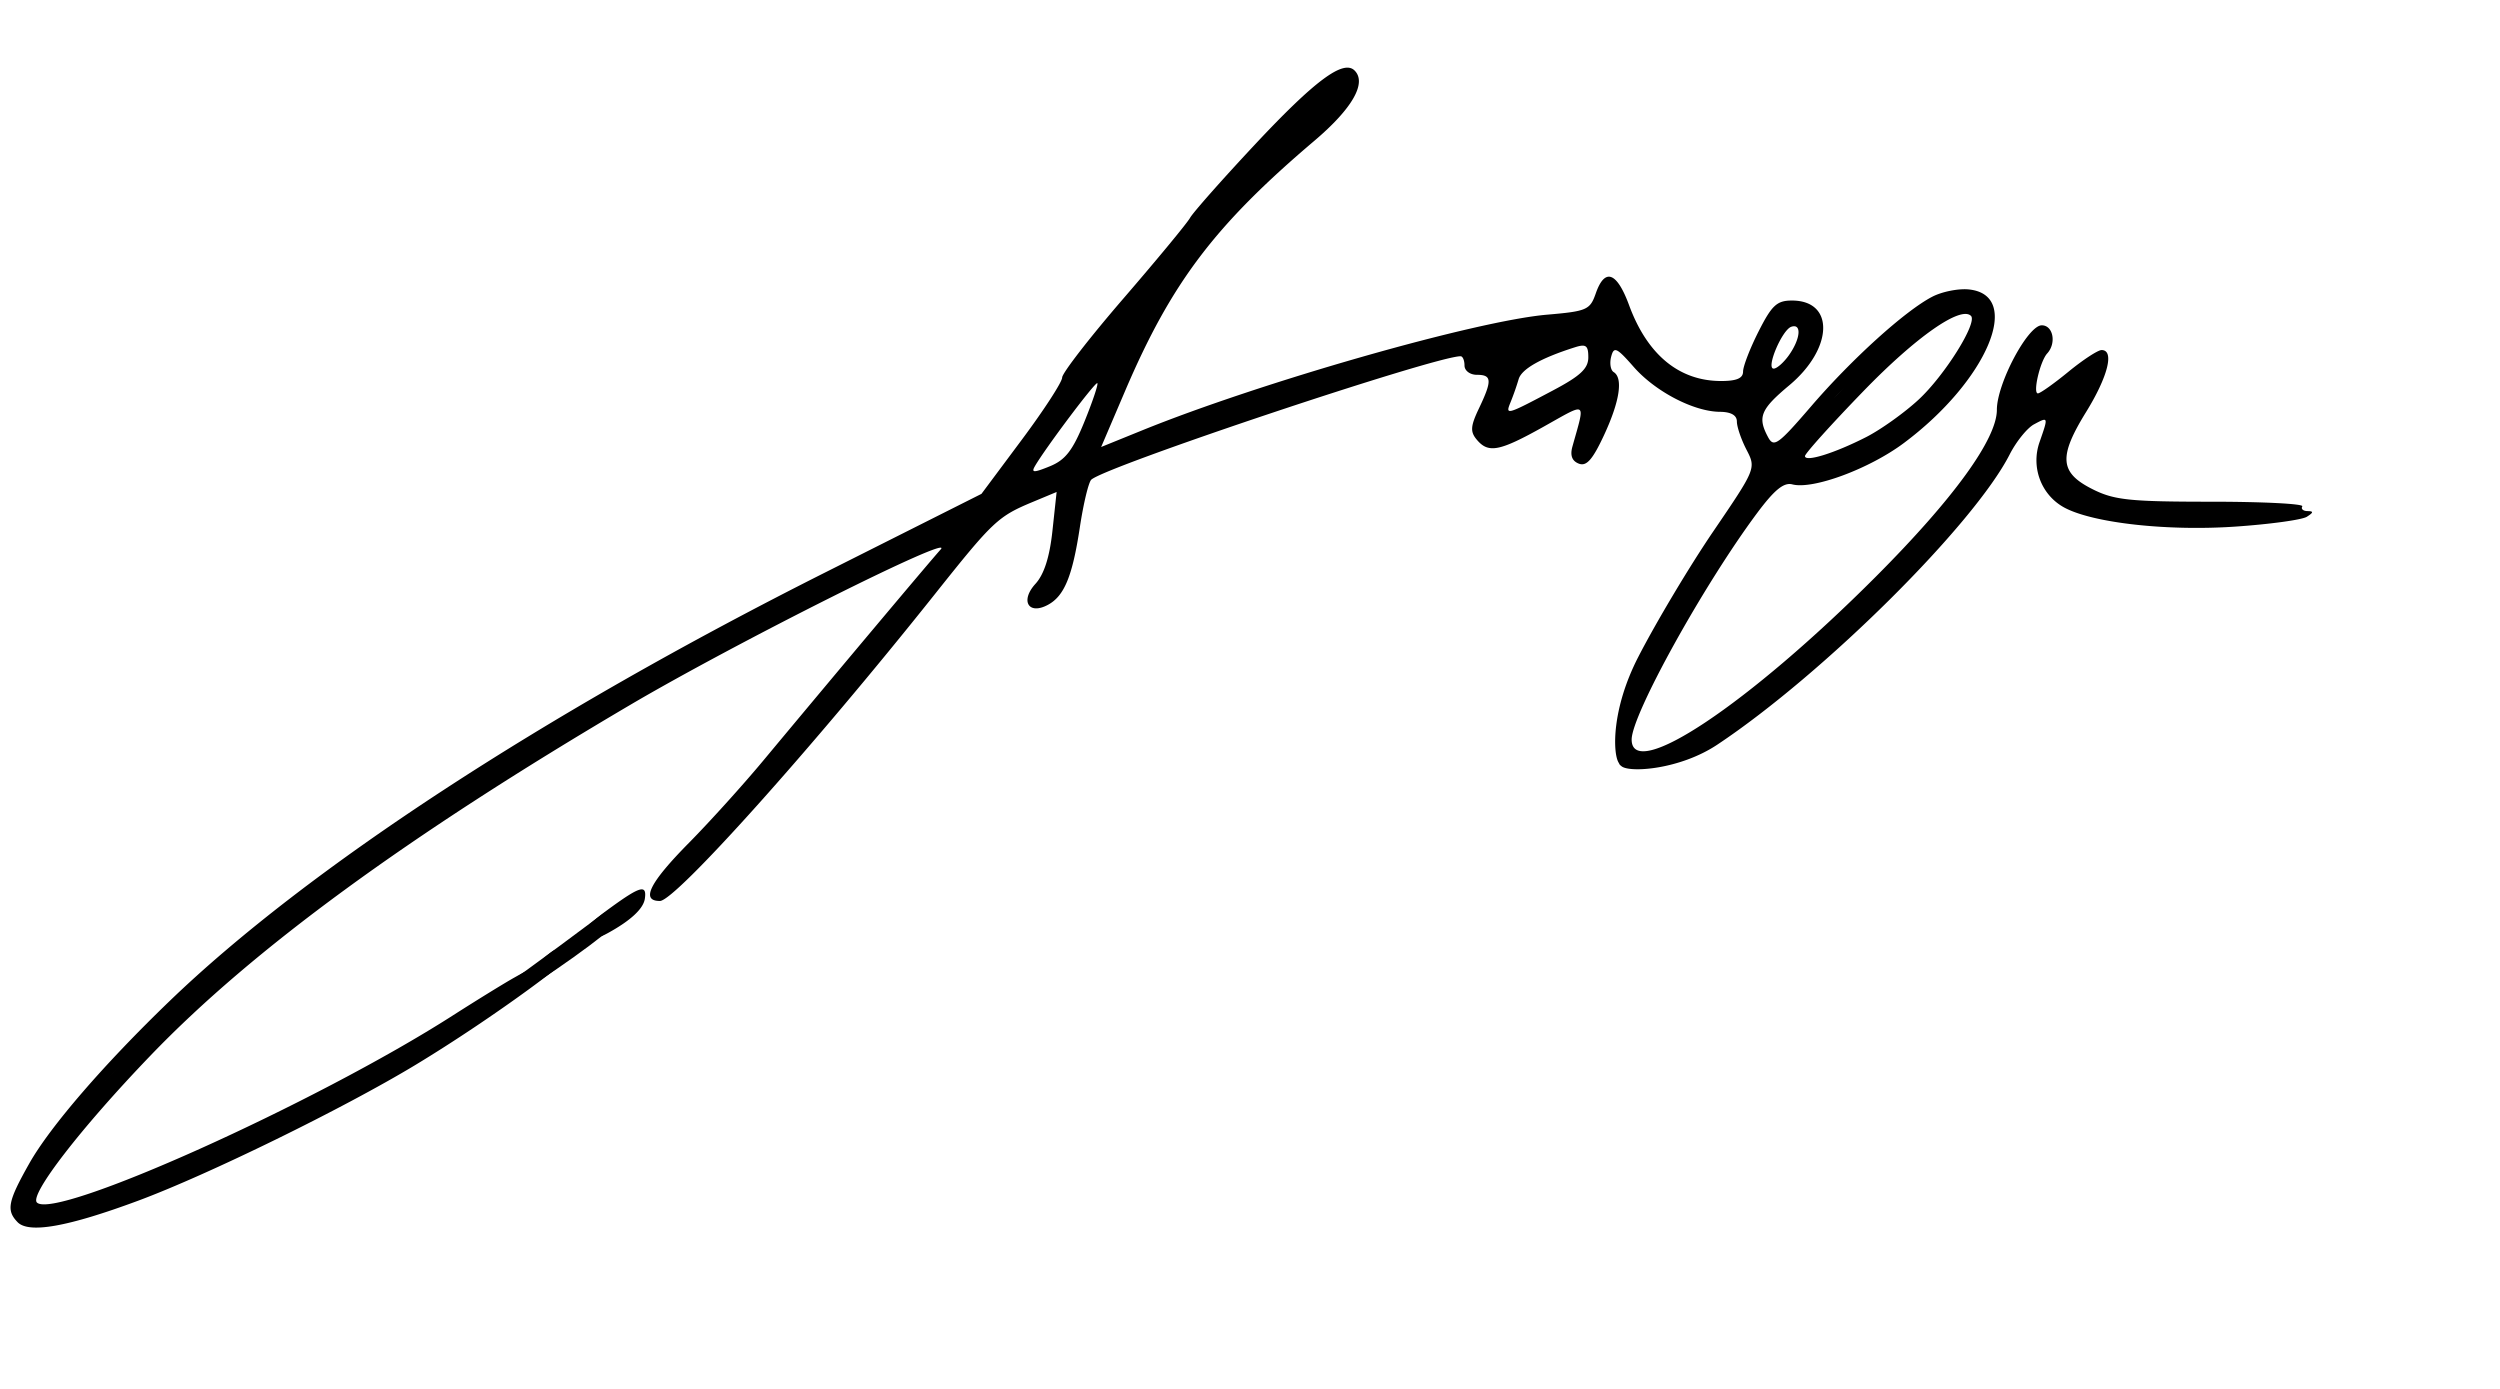 <svg xmlns="http://www.w3.org/2000/svg" width="90mm" height="50mm"><path style="fill:#000" d="M2.392 166.29c-1.563-1.606-1.321-2.822 1.585-7.972 2.844-5.039 10.202-13.555 19.144-22.155 18.758-18.043 50.778-38.97 89.169-58.279l21.25-10.688 5.49-7.364c3.02-4.05 5.491-7.859 5.491-8.463 0-.605 3.748-5.44 8.328-10.747 4.58-5.307 8.663-10.248 9.073-10.98.41-.733 4.335-5.172 8.721-9.864 8.24-8.815 12.134-11.716 13.667-10.183 1.689 1.689-.309 5.178-5.472 9.56-13.554 11.504-19.454 19.302-25.753 34.039l-3.259 7.626 5.56-2.256c16.177-6.564 45.396-14.911 55.13-15.75 5.404-.465 5.828-.65 6.61-2.894 1.225-3.513 2.86-2.934 4.532 1.604 2.487 6.752 6.813 10.317 12.52 10.317 2.126 0 2.99-.373 2.99-1.291 0-.71.954-3.174 2.12-5.475 1.798-3.547 2.486-4.183 4.53-4.183 5.83 0 5.622 6.53-.369 11.537-3.905 3.264-4.34 4.324-2.886 7.04.784 1.465 1.35 1.06 5.886-4.21 5.537-6.433 12.766-12.97 16.467-14.89 1.317-.683 3.541-1.13 4.943-.991 7.474.736 2.539 12.431-8.822 20.908-4.707 3.512-12.37 6.351-15.165 5.62-1.16-.303-2.437.738-4.807 3.92-7.28 9.782-17.057 27.433-17.057 30.797 0 5.813 15.943-4.83 33.277-22.216C265.832 67.83 271.7 59.732 271.7 55.76c0-3.564 4.211-11.494 6.106-11.496 1.554-.002 2.024 2.43.74 3.83-.965 1.053-1.984 5.433-1.264 5.433.309 0 2.18-1.327 4.158-2.948 1.98-1.622 4.008-2.948 4.509-2.948 1.773 0 .873 3.597-2.106 8.424-3.789 6.138-3.604 8.269.911 10.526 2.925 1.463 5.054 1.685 16.133 1.685 7.02 0 12.589.284 12.374.632-.215.347.106.637.712.644.84.01.817.194-.096.771-.658.417-5.04 1.02-9.736 1.34-9.166.625-19.155-.465-23.139-2.525-3.217-1.664-4.71-5.488-3.498-8.963 1.215-3.485 1.216-3.48-.748-2.429-.925.495-2.414 2.336-3.31 4.09-4.89 9.586-25.355 29.9-39.792 39.5-5.092 3.387-11.908 3.844-13.019 2.936l-.232-.19-.21-.382c-.721-1.318-.945-7.161 2.695-14.263 2.397-4.677 6.99-12.371 10.209-17.098 5.828-8.563 5.845-8.605 4.54-11.13-.722-1.394-1.312-3.123-1.312-3.84 0-.858-.794-1.312-2.316-1.324-3.544-.028-8.776-2.753-11.717-6.103-2.338-2.662-2.698-2.826-3.072-1.396-.233.891-.08 1.832.34 2.092 1.31.81.826 3.99-1.308 8.574-1.559 3.348-2.386 4.285-3.429 3.885-.924-.355-1.212-1.11-.879-2.307 1.767-6.342 2.12-6.096-3.902-2.728-6.055 3.386-7.533 3.67-9.125 1.751-.889-1.071-.832-1.827.318-4.24 1.812-3.8 1.765-4.563-.284-4.563-.936 0-1.685-.562-1.685-1.263 0-.695-.24-1.264-.533-1.264-3.471 0-48.333 14.996-50.25 16.797-.368.346-1.066 3.246-1.55 6.445-1.015 6.711-2.119 9.39-4.365 10.591-2.631 1.409-3.783-.56-1.678-2.869 1.173-1.287 1.923-3.626 2.308-7.2l.57-5.295-3.203 1.335c-4.792 1.997-5.42 2.588-13.408 12.623-16.63 20.892-35.271 41.691-37.365 41.691-2.648 0-1.414-2.474 3.938-7.897 2.8-2.837 7.318-7.834 10.042-11.104 11.002-13.21 22.597-27.012 24.224-28.833 2.06-2.305-27.874 12.69-42.347 21.213-30.179 17.773-51.277 33.198-65.157 47.64-9.463 9.845-16.512 18.963-15.467 20.008 2.451 2.451 37.879-13.476 56.534-25.415 3.242-2.075 7.032-4.411 8.422-5.19 2.43-1.363 2.478-1.358 1.264.114-1.183 1.434-1.142 1.466.655.509 1.055-.562 1.723-1.34 1.483-1.727-.24-.388.202-1.221.98-1.853 1.199-.972 1.309-.97.716.014-.484.804-.339 1.042.47.772.644-.215 1.17-.895 1.17-1.513 0-1.378 1.765-2.075 2.45-.966.557.9-12.308 10.294-22.664 16.55-9.801 5.92-28.225 14.94-37.7 18.458-9.588 3.559-14.876 4.5-16.414 2.92zm13.265-19.696c1.088-1.158 1.789-2.106 1.557-2.106-.231 0-1.311.948-2.399 2.106s-1.789 2.106-1.557 2.106c.232 0 1.311-.948 2.4-2.106zm53.54-11.462c.314-.509-.423-.274-1.638.522-1.215.796-2.21 1.607-2.21 1.802 0 .61 3.247-1.352 3.848-2.324zm184.816-52.549c.577-.695.86-1.263.628-1.263-.232 0-.893.568-1.47 1.263-.576.695-.859 1.264-.627 1.264.231 0 .893-.569 1.47-1.264zm7.58-7.58c1.089-1.158 1.79-2.106 1.558-2.106-.232 0-1.312.948-2.4 2.106-1.088 1.158-1.788 2.106-1.557 2.106.232 0 1.312-.948 2.4-2.106zm46.956-5.213c-.81-.212-2.137-.212-2.948 0-.81.212-.147.385 1.474.385s2.285-.173 1.474-.385zm-161-12.414c1.113-2.736 1.904-5.095 1.757-5.242-.246-.246-7.075 8.838-8.507 11.318-.508.88-.121.878 2.05-.008 2.11-.862 3.103-2.143 4.7-6.068zm106.362 2.098c2.001-1.021 5.212-3.314 7.135-5.095 3.553-3.292 8.049-10.478 7.13-11.397-1.404-1.403-7.494 2.864-14.675 10.283-4.35 4.494-7.91 8.45-7.91 8.79 0 .863 3.999-.377 8.32-2.581zm-42.573-6.37c3.698-1.958 4.77-2.965 4.772-4.478.002-1.618-.31-1.853-1.82-1.374-4.639 1.473-7.264 2.962-7.661 4.345a36.405 36.405 0 0 1-1.083 3.096c-.758 1.85-.639 1.818 5.792-1.588zm39.306.843c.577-.695.86-1.264.628-1.264-.232 0-.893.569-1.47 1.264-.576.695-.859 1.263-.627 1.263.231 0 .893-.568 1.47-1.263zm-15.387-.163c-.82-.213-1.956-.2-2.526.031-.57.231.1.406 1.49.389 1.39-.017 1.856-.206 1.036-.42zm29.706-.68c.576-.694.859-1.263.627-1.263-.232 0-.893.569-1.47 1.264-.576.694-.859 1.263-.627 1.263.232 0 .893-.569 1.47-1.263zm-21.525-4.82c1.56-2.226 1.72-4.3.296-3.825-1.267.422-3.494 5.698-2.404 5.698.438 0 1.386-.843 2.108-1.872zM176.1 19.846c.305-.494-.073-.607-.931-.278-1.058.406-1.26.256-.756-.56.462-.748.364-.915-.297-.507-.542.336-.768.963-.501 1.394.632 1.024 1.836 1 2.485-.049zM81.81 126.742c.469-.758.253-.913-.74-.531-2.345.9-1.583-.11 2.093-2.774 3.983-2.885 4.863-3.106 4.576-1.152-.2 1.36-1.93 2.97-5.014 4.662-1.211.665-1.423.617-.915-.205z"/><path style="fill:#000;fill-opacity:1" d="M173.388 17.845h2.873v3.241h-2.873zM232.24 53.127h3.904v1.62h-3.904z"/><path style="fill:none;stroke:#000;stroke-width:1px;stroke-linecap:butt;stroke-linejoin:miter;stroke-opacity:1" d="m252.275 51.949-4.125 4.345M266.49 51.065l-4.271 4.42M264.48 71.592 249.791 86.28M304.314 69.866l5.524.073M17.954 144.001l-5.175 5.193M56.642 142.989s17.604-9.65 27.253-17.9"/><path style="fill:none;stroke:#000;stroke-width:1px;stroke-linecap:butt;stroke-linejoin:miter;stroke-opacity:1" d="M62.461 139.011c12.595-7.44 21.066-14.584 21.066-14.584"/><path style="fill:none;stroke:#000;stroke-width:1px;stroke-linecap:butt;stroke-linejoin:miter;stroke-opacity:1" d="M82.552 124.561s-12.24 9.167-13.073 9.557"/></svg>